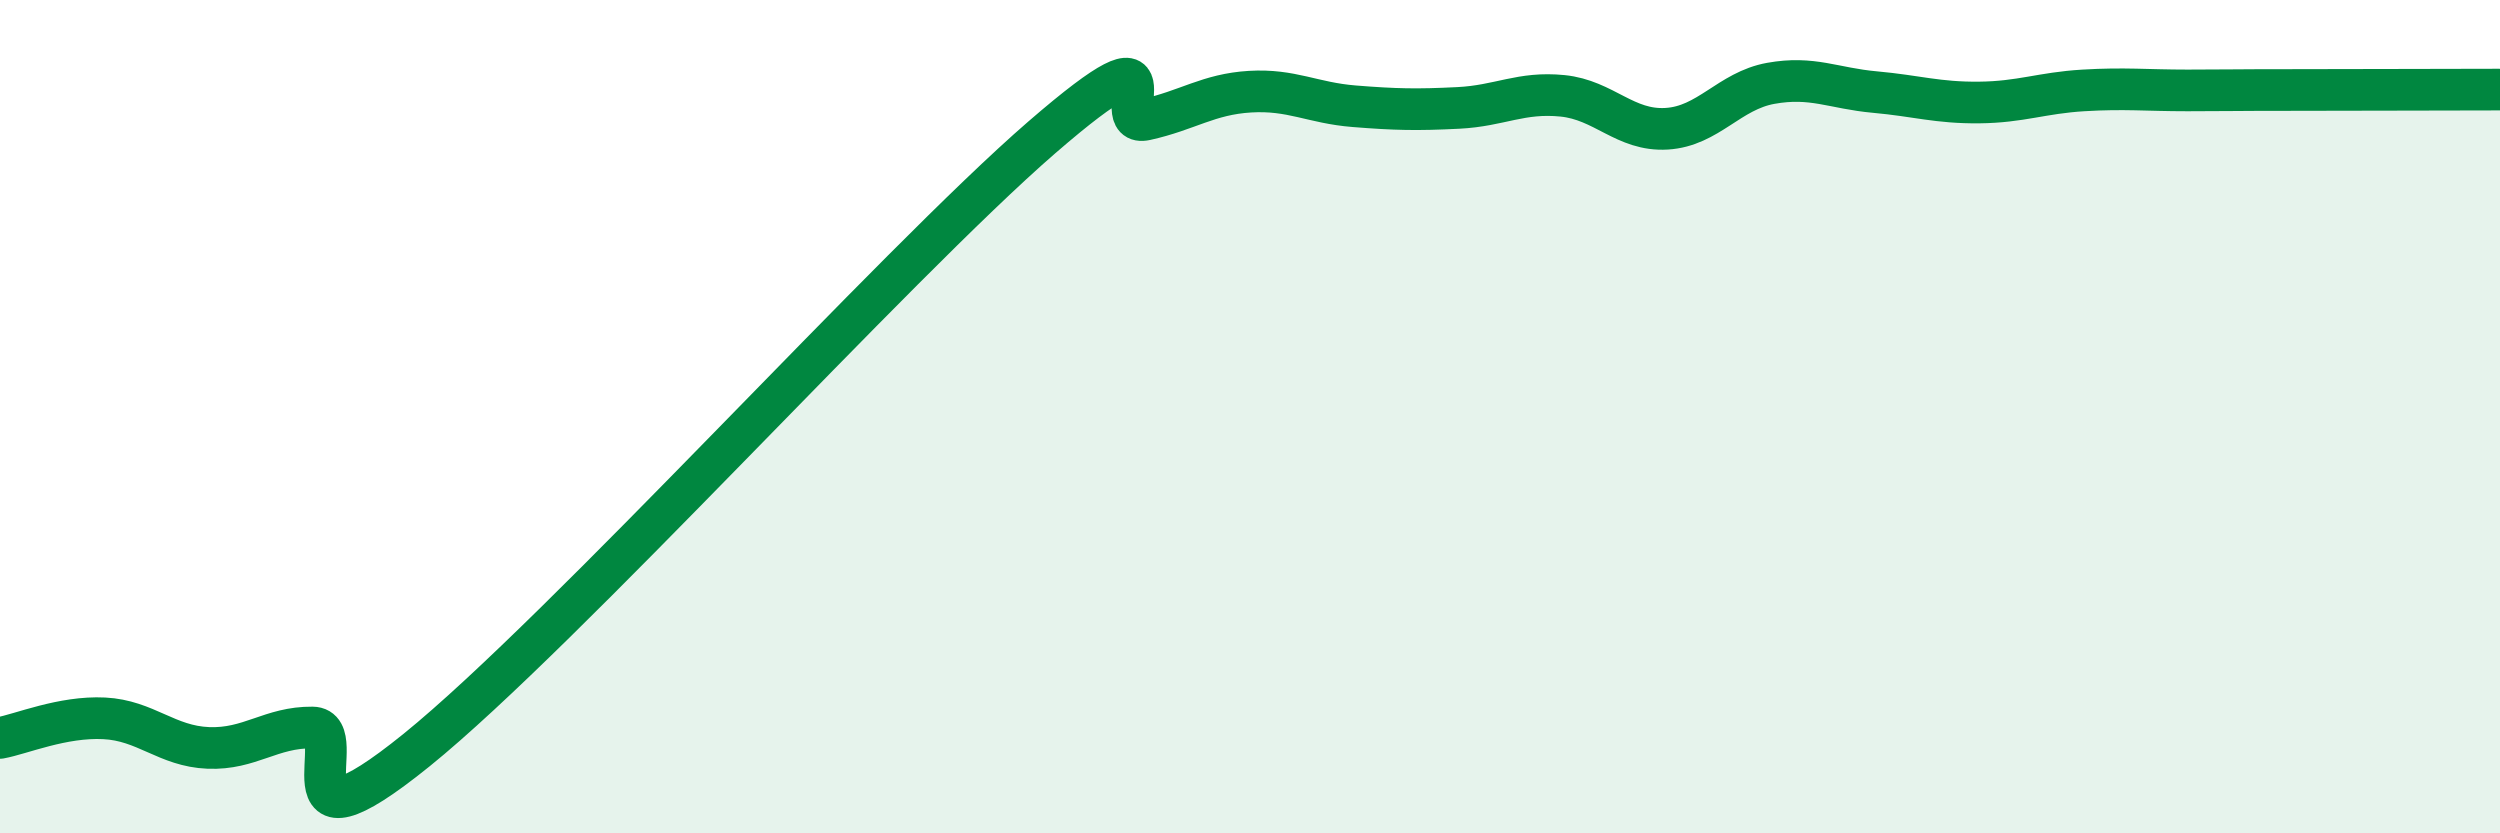 
    <svg width="60" height="20" viewBox="0 0 60 20" xmlns="http://www.w3.org/2000/svg">
      <path
        d="M 0,17.71 C 0.5,17.62 1.5,17.19 2.5,17.24 C 3.5,17.29 4,17.91 5,17.95 C 6,17.99 6.5,17.45 7.5,17.46 C 8.5,17.47 6.5,20.83 10,18 C 13.5,15.17 21.5,6.33 25,3.3 C 28.5,0.27 26.5,3.09 27.5,2.87 C 28.5,2.65 29,2.26 30,2.2 C 31,2.14 31.5,2.47 32.5,2.55 C 33.5,2.63 34,2.64 35,2.59 C 36,2.54 36.5,2.2 37.5,2.3 C 38.5,2.4 39,3.15 40,3.09 C 41,3.03 41.5,2.18 42.5,2 C 43.5,1.82 44,2.12 45,2.21 C 46,2.3 46.5,2.47 47.5,2.46 C 48.5,2.45 49,2.23 50,2.17 C 51,2.11 51.5,2.17 52.5,2.17 C 53.5,2.17 53.5,2.16 55,2.16 C 56.5,2.16 59,2.15 60,2.15L60 20L0 20Z"
        fill="#008740"
        opacity="0.1"
        stroke-linecap="round"
        stroke-linejoin="round"
      />
      <path
        d="M 0,17.71 C 0.5,17.62 1.5,17.19 2.5,17.24 C 3.5,17.29 4,17.91 5,17.95 C 6,17.99 6.5,17.45 7.5,17.46 C 8.5,17.47 6.5,20.83 10,18 C 13.5,15.17 21.5,6.33 25,3.3 C 28.5,0.27 26.5,3.09 27.5,2.87 C 28.5,2.65 29,2.26 30,2.2 C 31,2.14 31.5,2.47 32.5,2.55 C 33.5,2.63 34,2.64 35,2.59 C 36,2.54 36.5,2.2 37.5,2.3 C 38.5,2.4 39,3.15 40,3.09 C 41,3.03 41.5,2.18 42.5,2 C 43.5,1.82 44,2.12 45,2.21 C 46,2.3 46.5,2.47 47.5,2.46 C 48.5,2.45 49,2.23 50,2.17 C 51,2.11 51.5,2.17 52.5,2.17 C 53.5,2.17 53.5,2.16 55,2.16 C 56.5,2.16 59,2.15 60,2.15"
        stroke="#008740"
        stroke-width="1"
        fill="none"
        stroke-linecap="round"
        stroke-linejoin="round"
      />
    </svg>
  